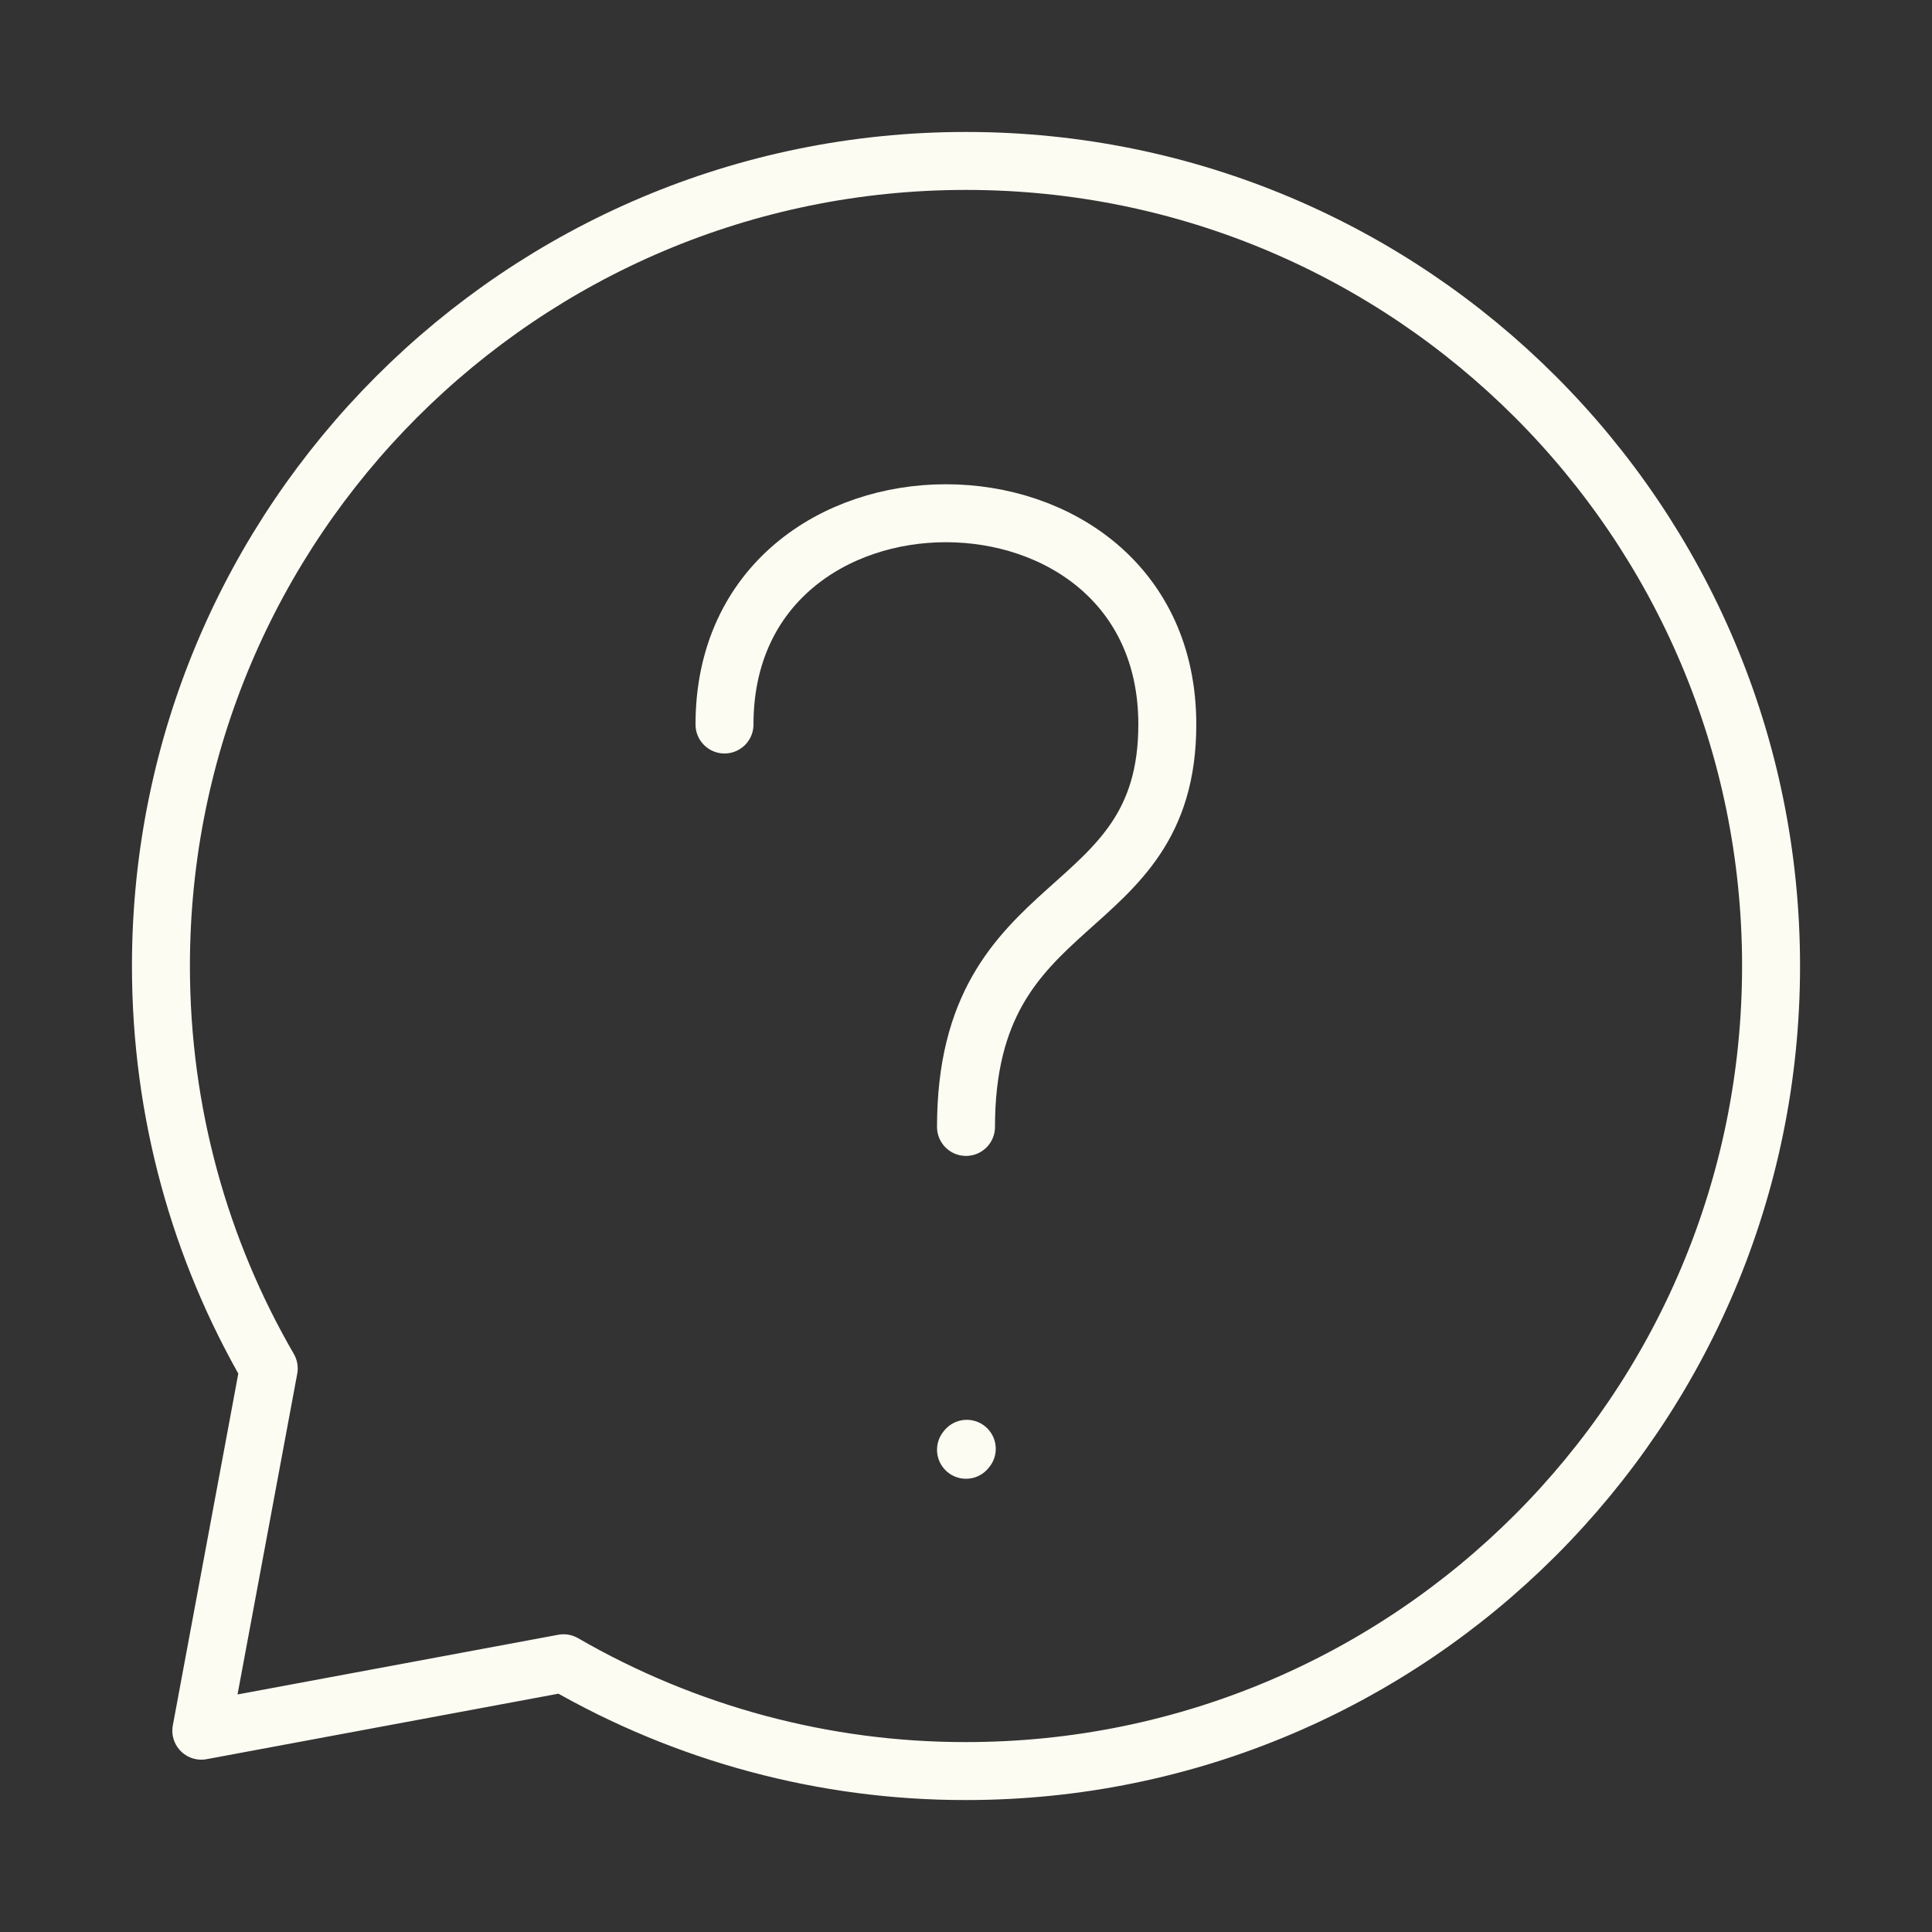 <?xml version="1.0" encoding="utf-8"?>
<!-- Generator: Adobe Illustrator 27.5.0, SVG Export Plug-In . SVG Version: 6.00 Build 0)  -->
<svg version="1.1" id="Layer_1" xmlns="http://www.w3.org/2000/svg" xmlns:xlink="http://www.w3.org/1999/xlink" x="0px" y="0px"
	 viewBox="0 0 1000 1000" style="enable-background:new 0 0 1000 1000;" xml:space="preserve">
<rect x="0" y="0" width="1000" height="1000" fill="#333333" stroke="none"/>
<style type="text/css">
	.st0{fill:none;stroke:#FDFCF3;stroke-width:30;stroke-linecap:round;stroke-linejoin:round;stroke-miterlimit:166.667;}
</style>
<g>
	<path class="st0" d="M375,375c0-145.8,229.2-145.8,229.2,0c0,104.2-104.2,83.3-104.2,208.3 M500,750.4l0.4-0.5"/>
	<path class="st0" d="M500,916.7c230.1,0,416.7-186.5,416.7-416.7S730.1,83.3,500,83.3S83.3,269.9,83.3,500
		c0,75.9,20.3,147.1,55.8,208.3l-34.9,187.5l187.5-34.9C355,897.5,426.9,916.8,500,916.7z"/>
</g>
</svg>
